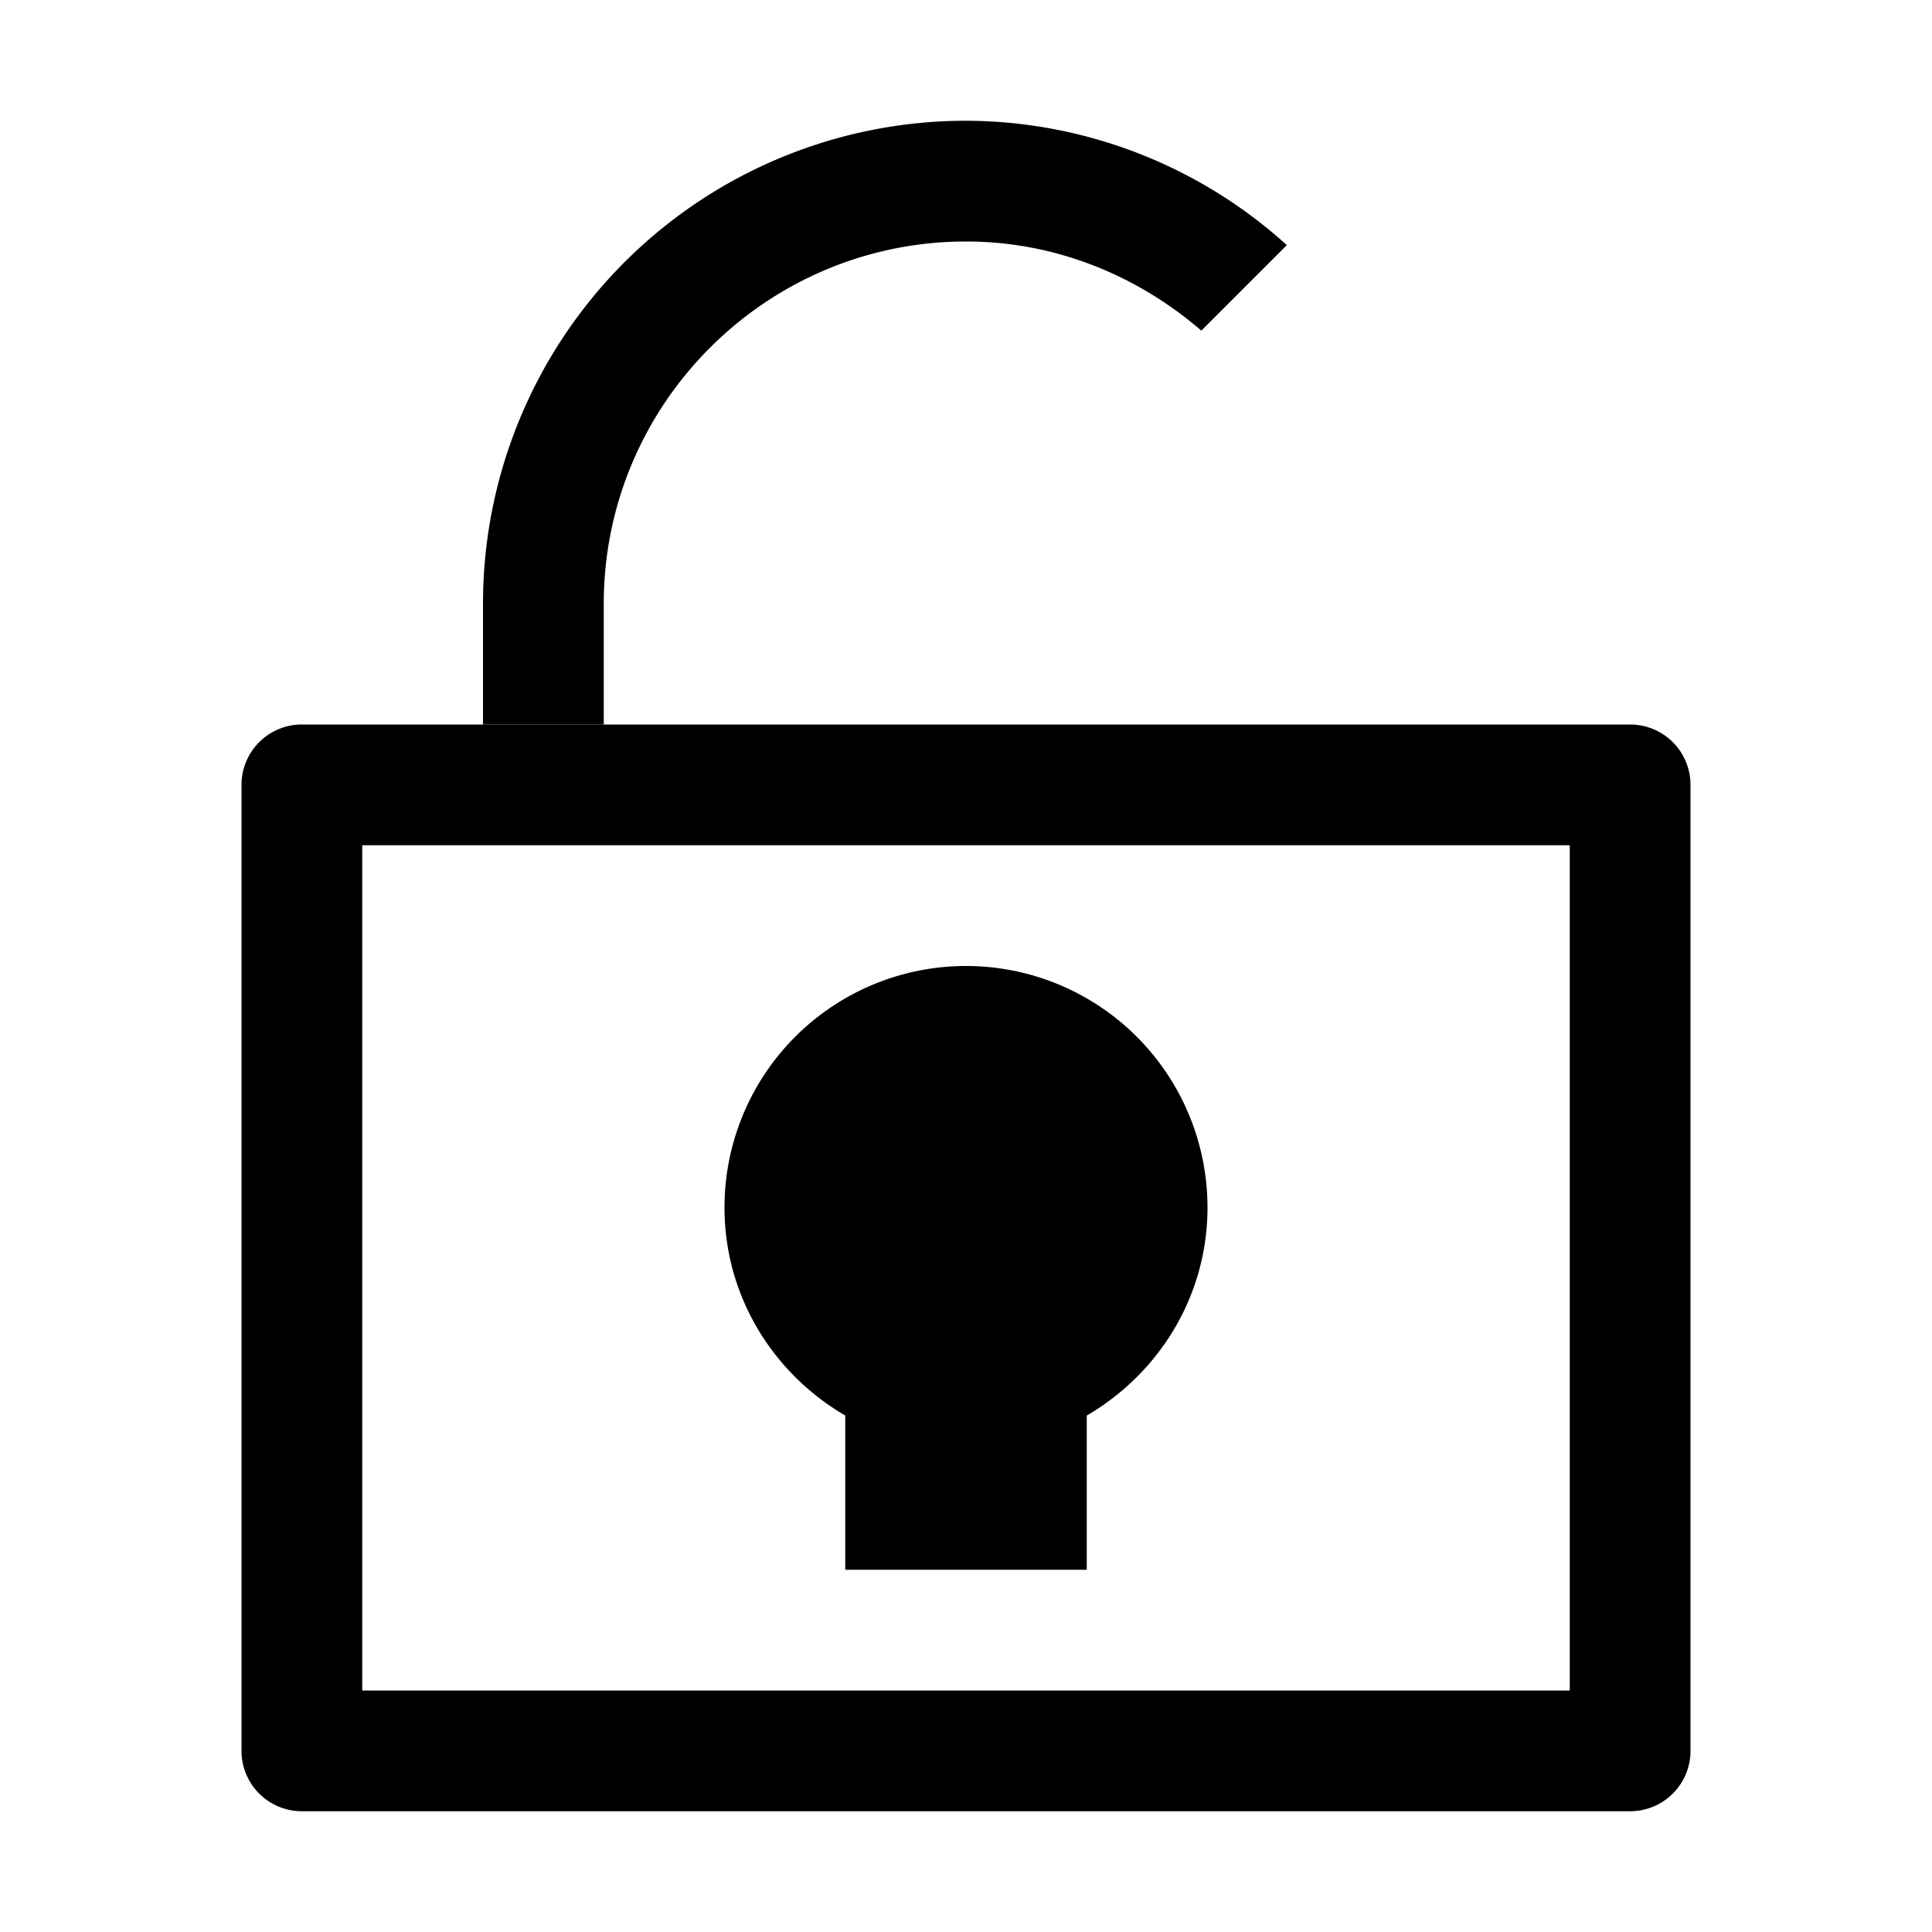 <svg xmlns="http://www.w3.org/2000/svg" viewBox="0 0 16 16"><g fill="currentColor"><path d="M13 7v7H3V7h10m.5-1h-11a.5.5 0 0 0-.5.5v8a.5.5 0 0 0 .5.5h11a.5.5 0 0 0 .5-.5v-8a.5.5 0 0 0-.5-.5z"/><path d="M10 10a2 2 0 1 0-4 0c0 .738.405 1.376 1 1.723V13h2v-1.277c.595-.347 1-.985 1-1.723zM9.949 2.738l.708-.708A3.972 3.972 0 0 0 8 1a4 4 0 0 0-4 4v1h1V5c0-1.654 1.346-3 3-3 .747 0 1.423.285 1.949.738z"/></g></svg>